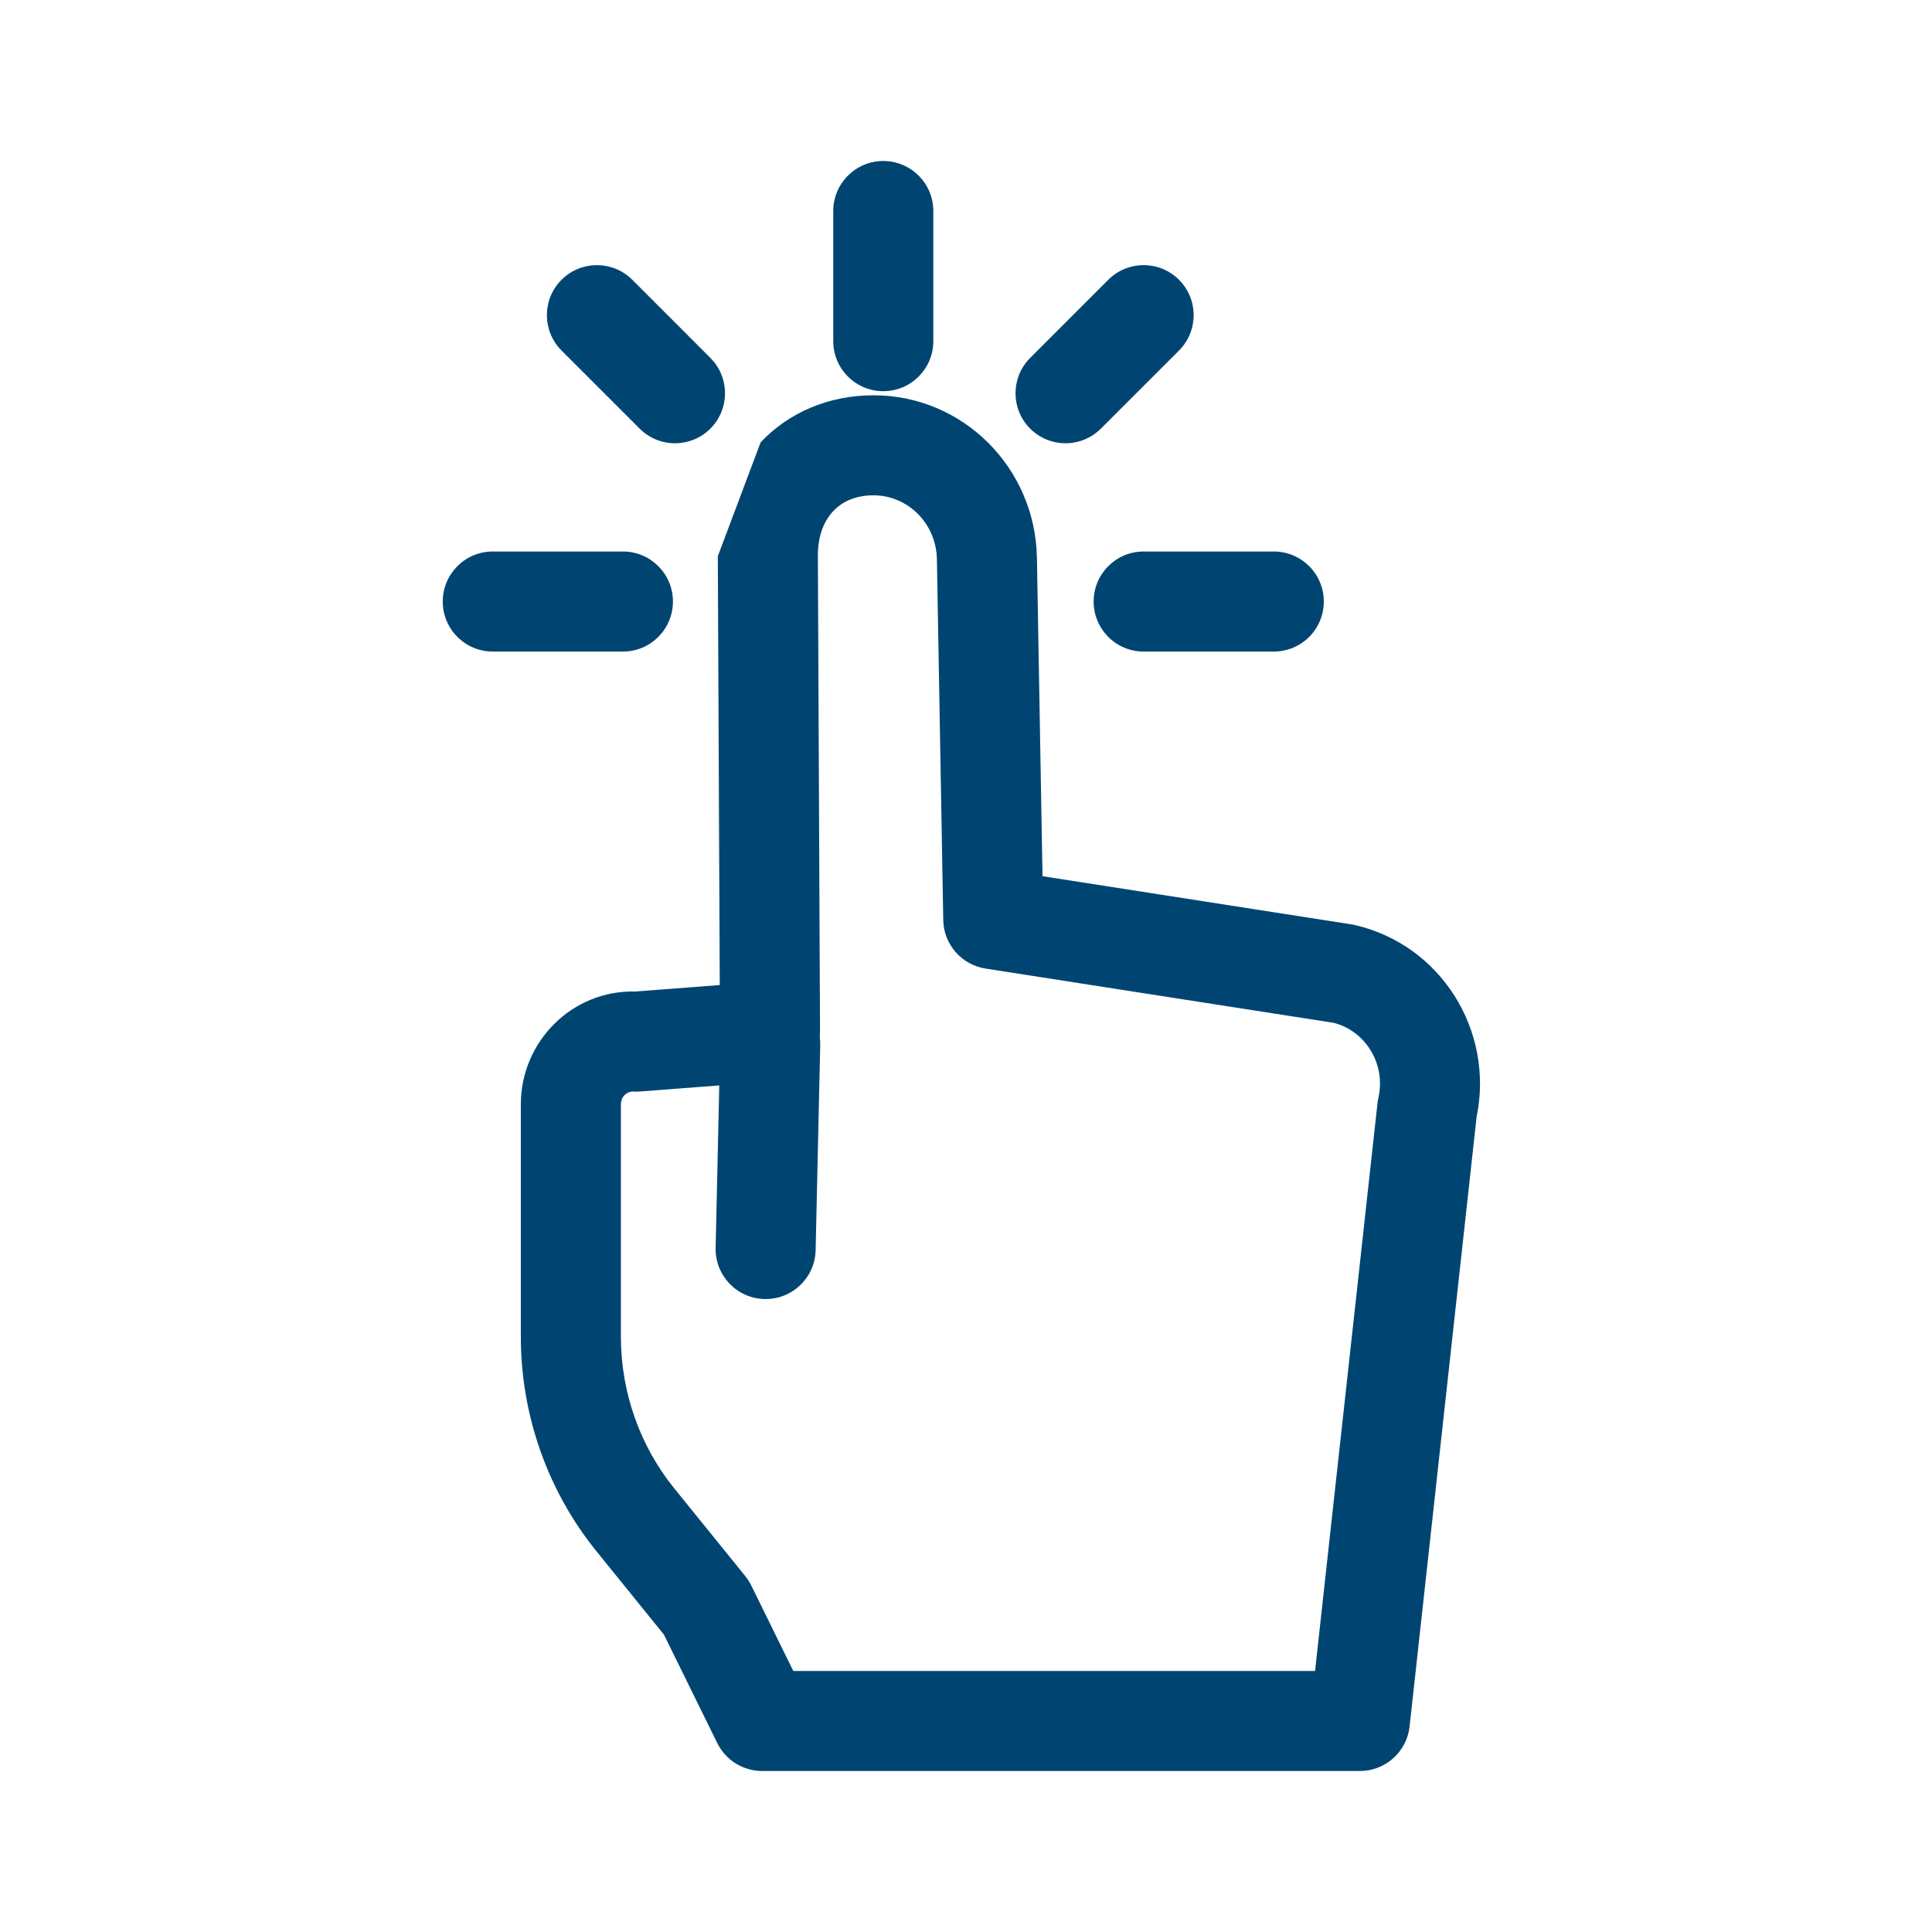 <svg width="48" height="48" viewBox="0 0 48 48" fill="none" xmlns="http://www.w3.org/2000/svg">
<path fill-rule="evenodd" clip-rule="evenodd" d="M21.945 4C22.631 4 23.188 4.556 23.188 5.243V8.477C23.188 9.163 22.631 9.719 21.945 9.719C21.259 9.719 20.702 9.163 20.702 8.477V5.243C20.702 4.556 21.259 4 21.945 4ZM13.951 6.951C14.437 6.466 15.223 6.466 15.709 6.951L17.649 8.892C18.134 9.377 18.134 10.164 17.649 10.649C17.164 11.134 16.377 11.134 15.892 10.649L13.951 8.709C13.466 8.223 13.466 7.437 13.951 6.951ZM29.292 6.951C29.777 7.437 29.777 8.223 29.292 8.709L27.351 10.649C26.866 11.134 26.079 11.134 25.594 10.649C25.109 10.164 25.109 9.377 25.594 8.892L27.535 6.951C28.02 6.466 28.807 6.466 29.292 6.951ZM11 14.945C11 14.258 11.556 13.702 12.243 13.702H15.477C16.163 13.702 16.719 14.258 16.719 14.945C16.719 15.631 16.163 16.188 15.477 16.188H12.243C11.556 16.188 11 15.631 11 14.945ZM27.171 14.945C27.171 14.258 27.727 13.702 28.413 13.702H31.647C32.334 13.702 32.89 14.258 32.89 14.945C32.89 15.631 32.334 16.188 31.647 16.188H28.413C27.727 16.188 27.171 15.631 27.171 14.945ZM18.898 10.989C19.609 10.237 20.601 9.821 21.703 9.821C23.93 9.821 25.715 11.624 25.761 13.838L25.762 13.843L25.901 21.769L33.567 22.964C33.595 22.968 33.623 22.974 33.651 22.98C35.801 23.469 37.127 25.609 36.686 27.748L35.021 42.893C34.952 43.523 34.419 44 33.786 44H18.936C18.462 44 18.029 43.731 17.82 43.306L16.496 40.613L14.824 38.547C13.604 37.042 12.94 35.155 12.94 33.211V27.438C12.94 25.879 14.211 24.597 15.782 24.634L17.882 24.473L17.834 13.82L17.834 13.819L18.898 10.989ZM20.703 12.697C20.484 12.928 20.317 13.296 20.32 13.805L20.32 13.807L20.373 25.618C20.373 25.665 20.37 25.712 20.365 25.758C20.375 25.827 20.38 25.897 20.378 25.969L20.264 31.06C20.249 31.746 19.68 32.29 18.994 32.274C18.308 32.259 17.764 31.69 17.78 31.004L17.87 26.967L15.902 27.118C15.847 27.122 15.791 27.123 15.736 27.12C15.588 27.111 15.426 27.235 15.426 27.438V33.211C15.426 34.59 15.897 35.923 16.755 36.983L16.756 36.983L18.515 39.157C18.574 39.23 18.624 39.308 18.665 39.391L19.709 41.515H32.672L34.223 27.414C34.228 27.367 34.235 27.321 34.246 27.276C34.437 26.427 33.919 25.611 33.135 25.412L24.486 24.064C23.889 23.971 23.445 23.462 23.435 22.858L23.277 13.891L23.277 13.889C23.257 12.99 22.541 12.306 21.703 12.306C21.243 12.306 20.917 12.47 20.703 12.697Z" fill="#004571"/>
</svg>
